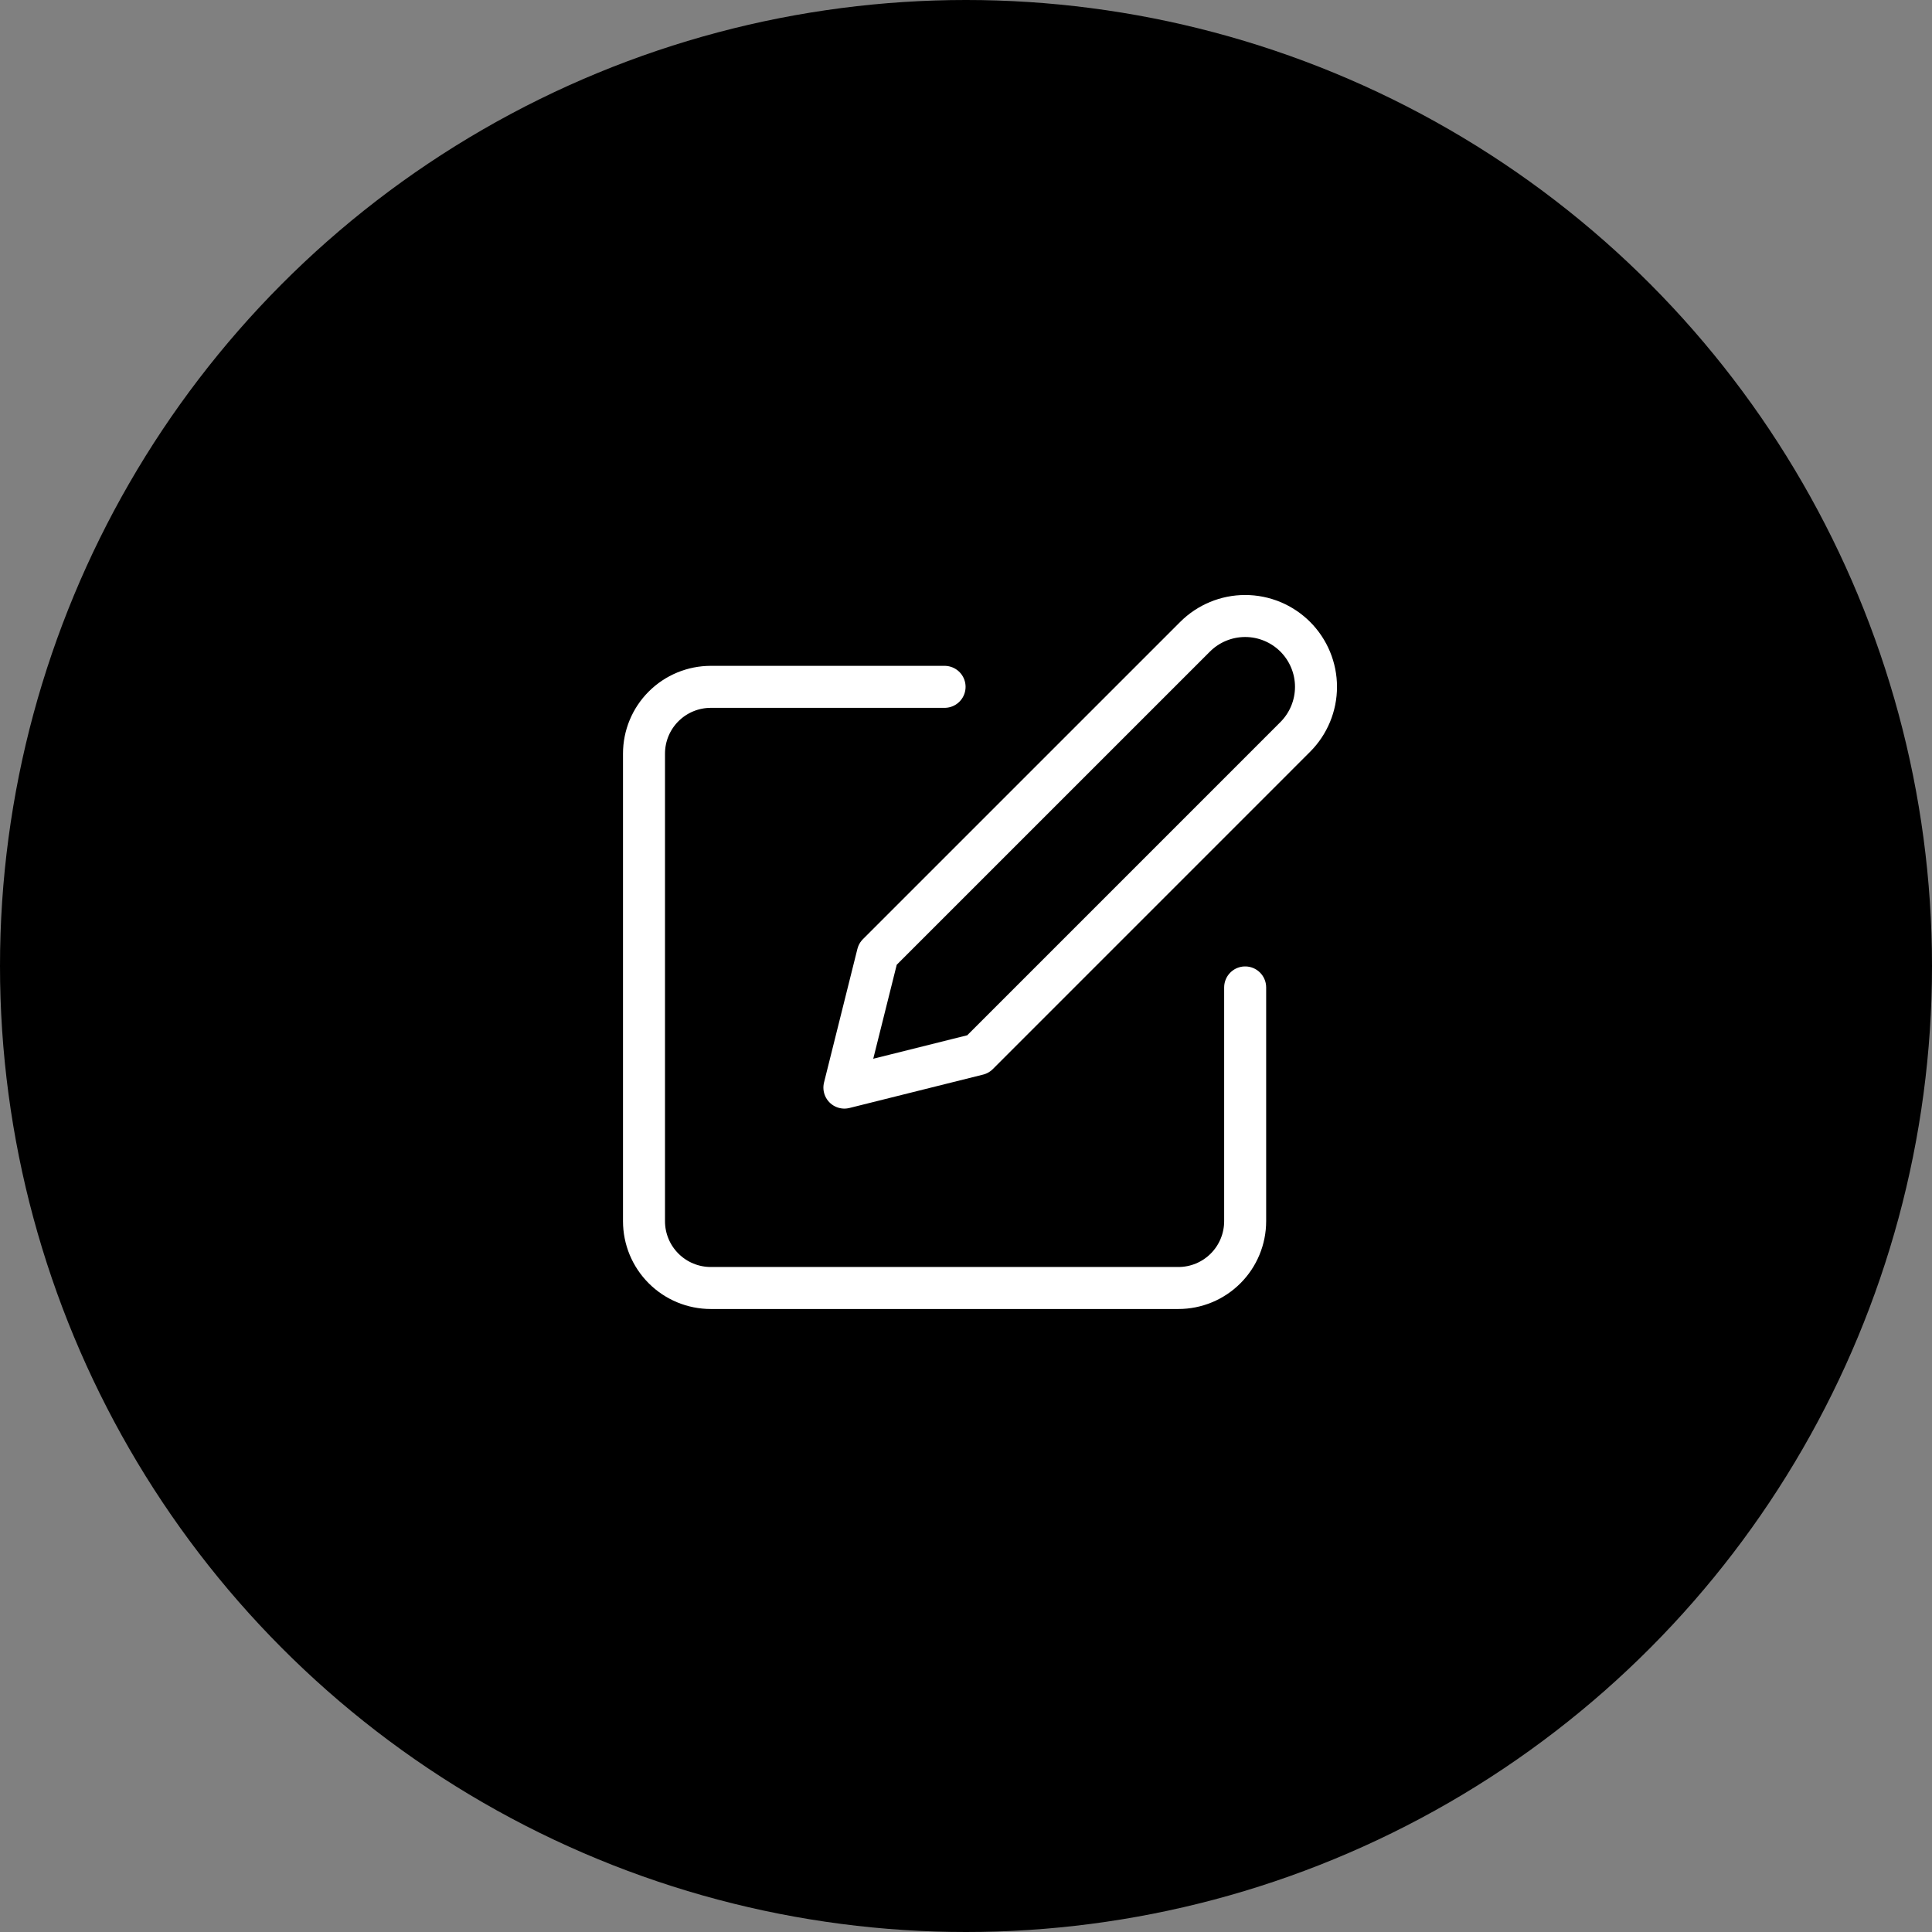 <svg width="69" height="69" viewBox="0 0 69 69" fill="none" xmlns="http://www.w3.org/2000/svg">
<rect x="0" y="0" width="69" height="69" fill="#808080" stroke="none"/>
<circle cx="34.5" cy="34.5" r="34.5" fill="black"/>
<path d="M33.735 24.53H25.386C24.753 24.53 24.146 24.782 23.699 25.229C23.251 25.676 23 26.283 23 26.916V43.614C23 44.247 23.251 44.854 23.699 45.301C24.146 45.749 24.753 46 25.386 46H42.084C42.717 46 43.324 45.749 43.771 45.301C44.218 44.854 44.47 44.247 44.47 43.614V35.265M42.681 22.741C43.155 22.267 43.799 22 44.47 22C45.141 22 45.784 22.267 46.259 22.741C46.733 23.216 47 23.859 47 24.53C47 25.201 46.733 25.845 46.259 26.319L34.928 37.651L30.157 38.843L31.349 34.072L42.681 22.741Z" stroke="white" stroke-width="1.5" stroke-linecap="round" stroke-linejoin="round"/>
</svg>
